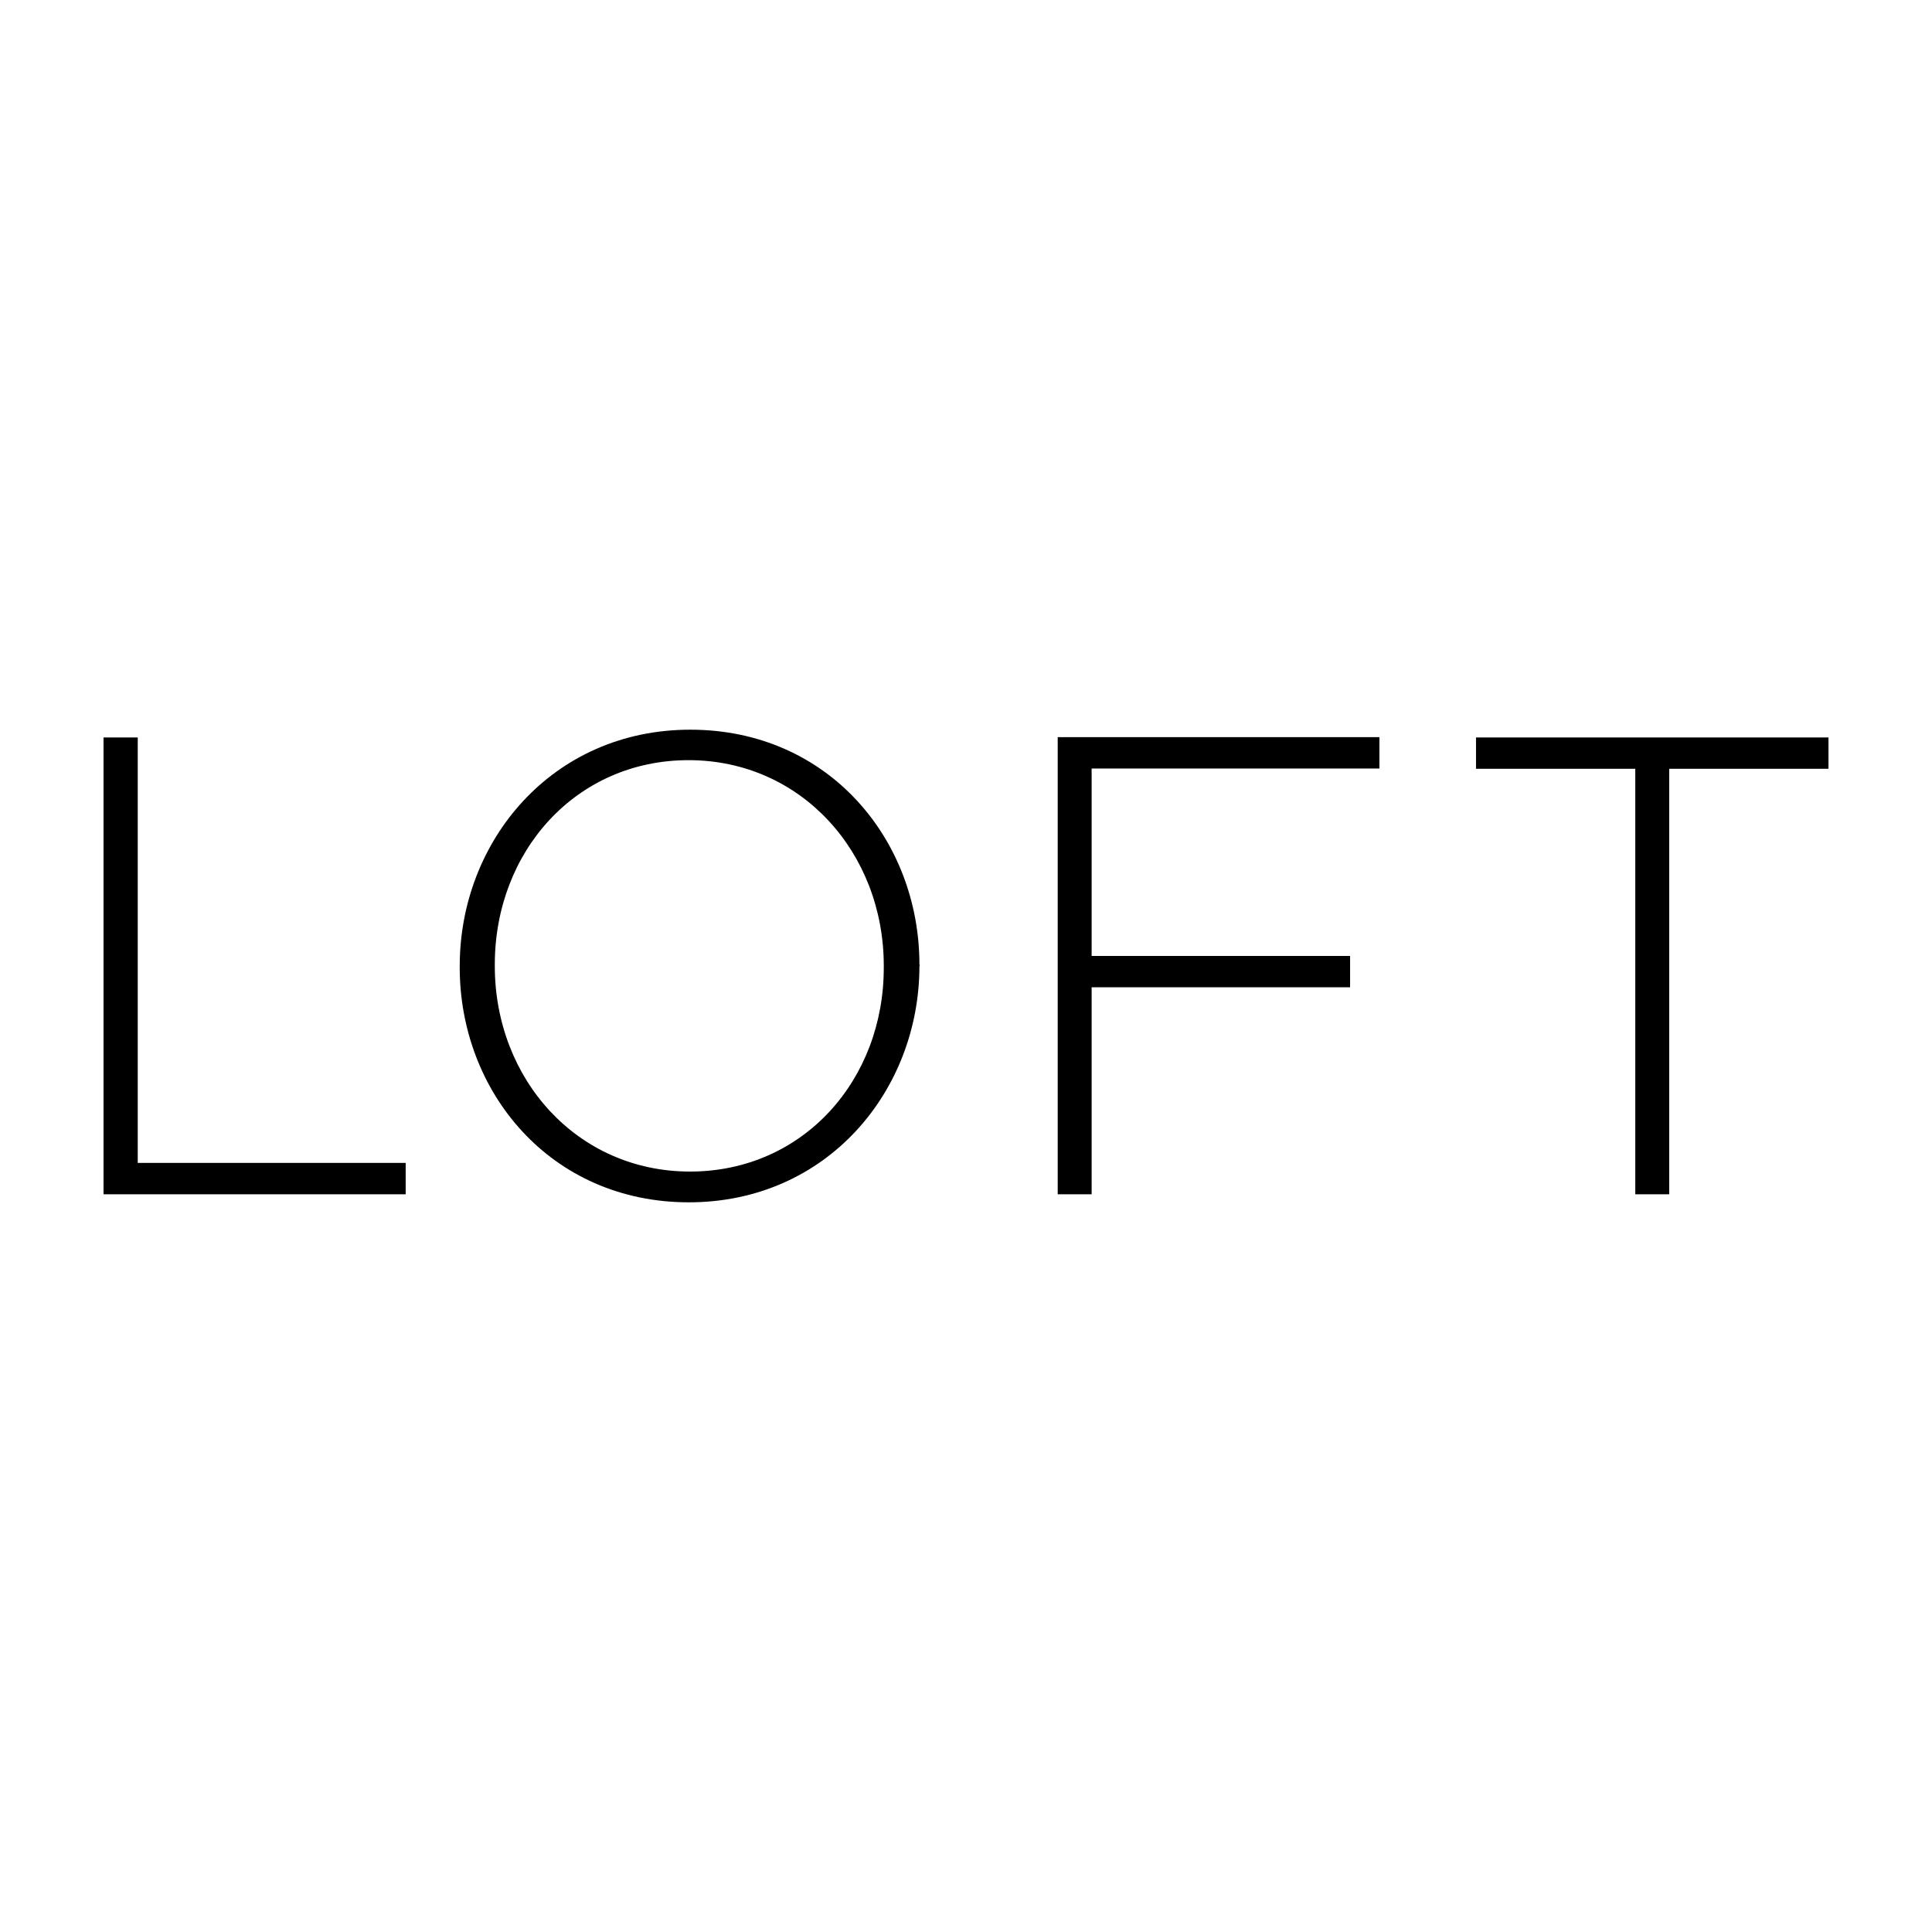 <?xml version="1.0" encoding="UTF-8"?><svg xmlns="http://www.w3.org/2000/svg" viewBox="0 0 672.02 672.02"><g id="a"/><g id="b"><g id="c"><path d="M36.01,415.41h105.1v-10.9H47.91v-148h-11.9v158.9Zm203.6,2.8c48.1,0,80.2-38.8,80.2-82.2q.2-.2,0-.5c0-43.4-31.6-81.7-79.7-81.7s-80.2,38.8-80.2,82.2v.5c0,43.3,31.6,81.7,79.7,81.7m.4-10.7c-39.3,0-67.9-32.2-67.9-71.5v-.5c0-39.3,28.2-71.1,67.4-71.1s67.9,32.2,67.9,71.5v.5c.1,39.3-28.1,71.1-67.4,71.1m127.9,7.9h11.8v-72h89.9v-10.9h-89.9v-65.2h100.1v-10.9h-111.9v159Zm200.9,0h11.8v-148h55.4v-10.9h-122.6v10.9h55.4v148Z"/></g><g id="d"><rect width="672.02" height="672.02" style="fill:none;"/></g></g></svg>